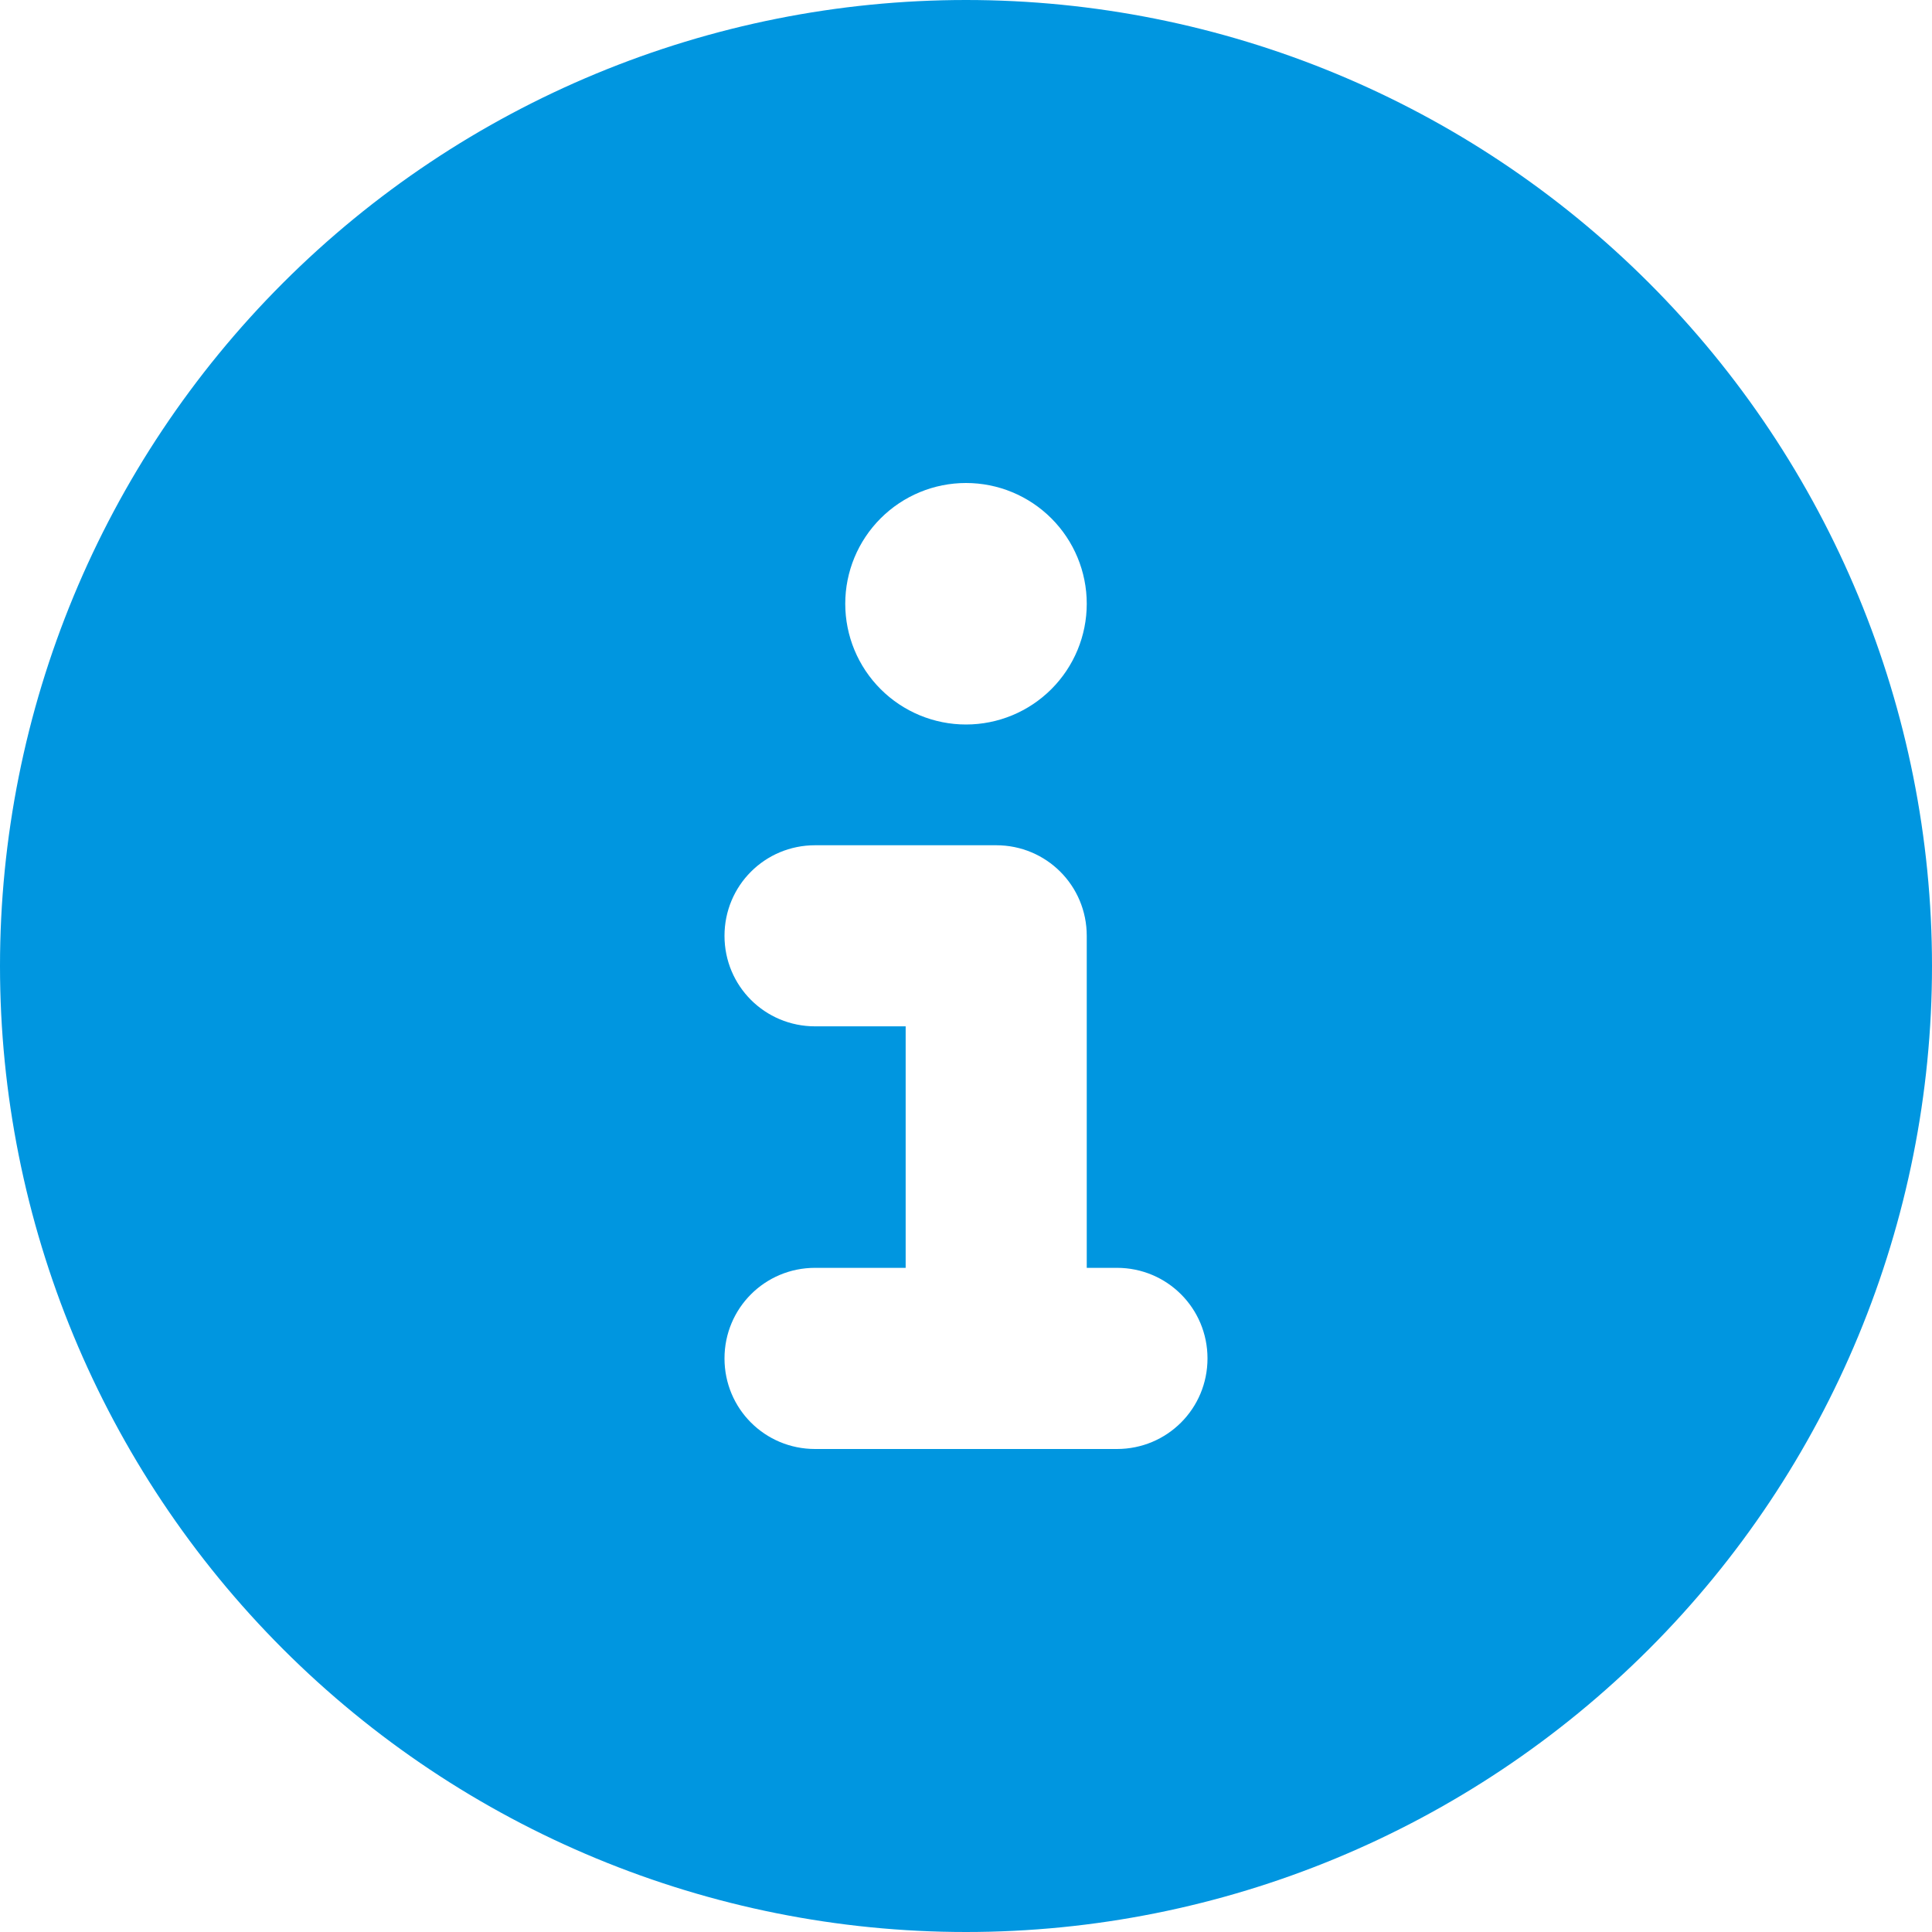 <svg width="26" height="26" viewBox="0 0 26 26" fill="none" xmlns="http://www.w3.org/2000/svg">
<g clip-path="url(#clip0_123_7116)">
<path d="M13 26C16.448 26 19.754 24.63 22.192 22.192C24.63 19.754 26 16.448 26 13C26 9.552 24.63 6.246 22.192 3.808C19.754 1.37 16.448 0 13 0C9.552 0 6.246 1.37 3.808 3.808C1.37 6.246 0 9.552 0 13C0 16.448 1.37 19.754 3.808 22.192C6.246 24.63 9.552 26 13 26ZM10.969 17.062H12.188V13.812H10.969C10.293 13.812 9.75 13.269 9.75 12.594C9.75 11.918 10.293 11.375 10.969 11.375H13.406C14.082 11.375 14.625 11.918 14.625 12.594V17.062H15.031C15.707 17.062 16.25 17.606 16.25 18.281C16.25 18.957 15.707 19.5 15.031 19.5H10.969C10.293 19.5 9.75 18.957 9.75 18.281C9.75 17.606 10.293 17.062 10.969 17.062ZM13 6.5C13.431 6.5 13.844 6.671 14.149 6.976C14.454 7.281 14.625 7.694 14.625 8.125C14.625 8.556 14.454 8.969 14.149 9.274C13.844 9.579 13.431 9.75 13 9.75C12.569 9.75 12.156 9.579 11.851 9.274C11.546 8.969 11.375 8.556 11.375 8.125C11.375 7.694 11.546 7.281 11.851 6.976C12.156 6.671 12.569 6.5 13 6.5Z" fill="#0096E0"/>
</g>
<defs>
<clipPath id="clip0_123_7116">
<rect width="26" height="26" fill="white"/>
</clipPath>
</defs>
</svg>

